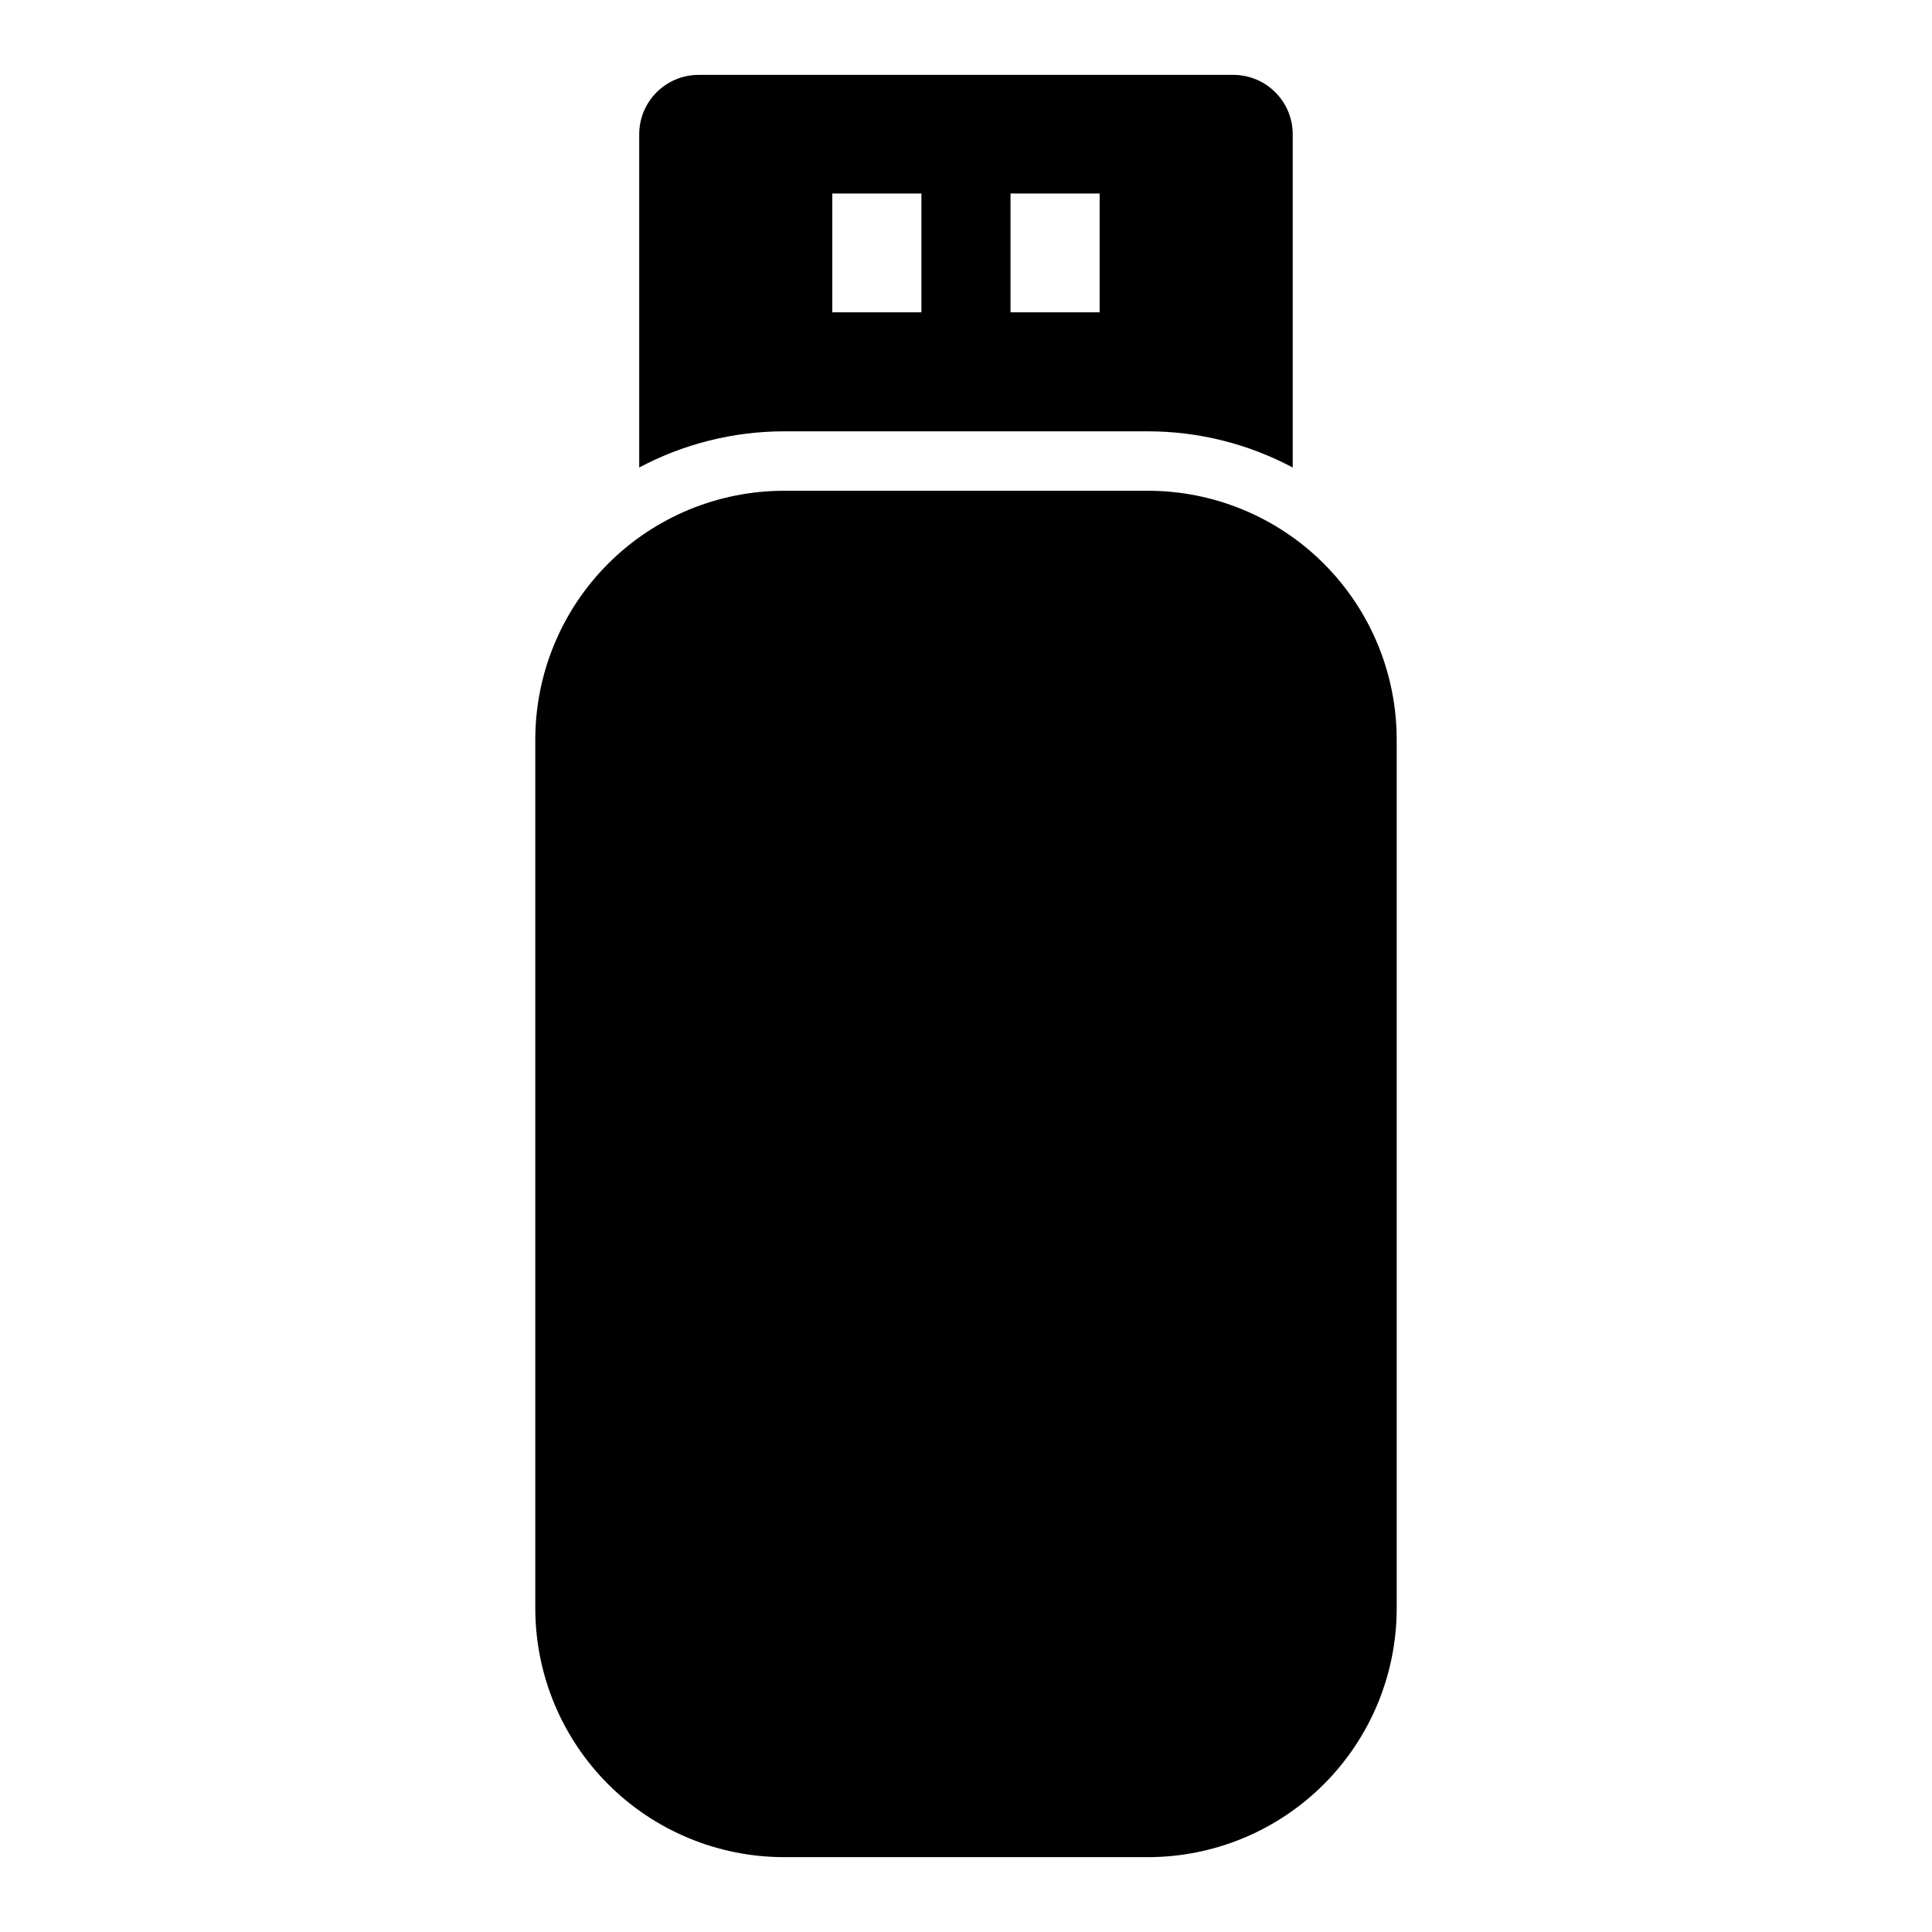 <?xml version="1.0" encoding="UTF-8"?>
<!-- Uploaded to: SVG Repo, www.svgrepo.com, Generator: SVG Repo Mixer Tools -->
<svg fill="#000000" width="800px" height="800px" version="1.1" viewBox="144 144 512 512" xmlns="http://www.w3.org/2000/svg">
 <path d="m514.14 340.02c0-17.492-6.941-34.273-19.316-46.648s-29.156-19.316-46.648-19.316h-96.355c-17.492 0-34.273 6.941-46.648 19.316s-19.316 29.156-19.316 46.648v230.18c0 17.492 6.941 34.273 19.316 46.648s29.156 19.316 46.648 19.316h96.355c17.492 0 34.273-6.941 46.648-19.316s19.316-29.156 19.316-46.648zm-200.74-72.125c11.715-6.234 24.891-9.59 38.414-9.59h96.355c13.523 0 26.703 3.352 38.414 9.59v-88.309c0-8.691-7.055-15.742-15.742-15.742h-141.7c-8.691 0-15.742 7.055-15.742 15.742v88.309zm51.168-72.613v31.488h23.617v-31.488zm47.23 0v31.488h23.617v-31.488z" fill-rule="evenodd"/>
</svg>
